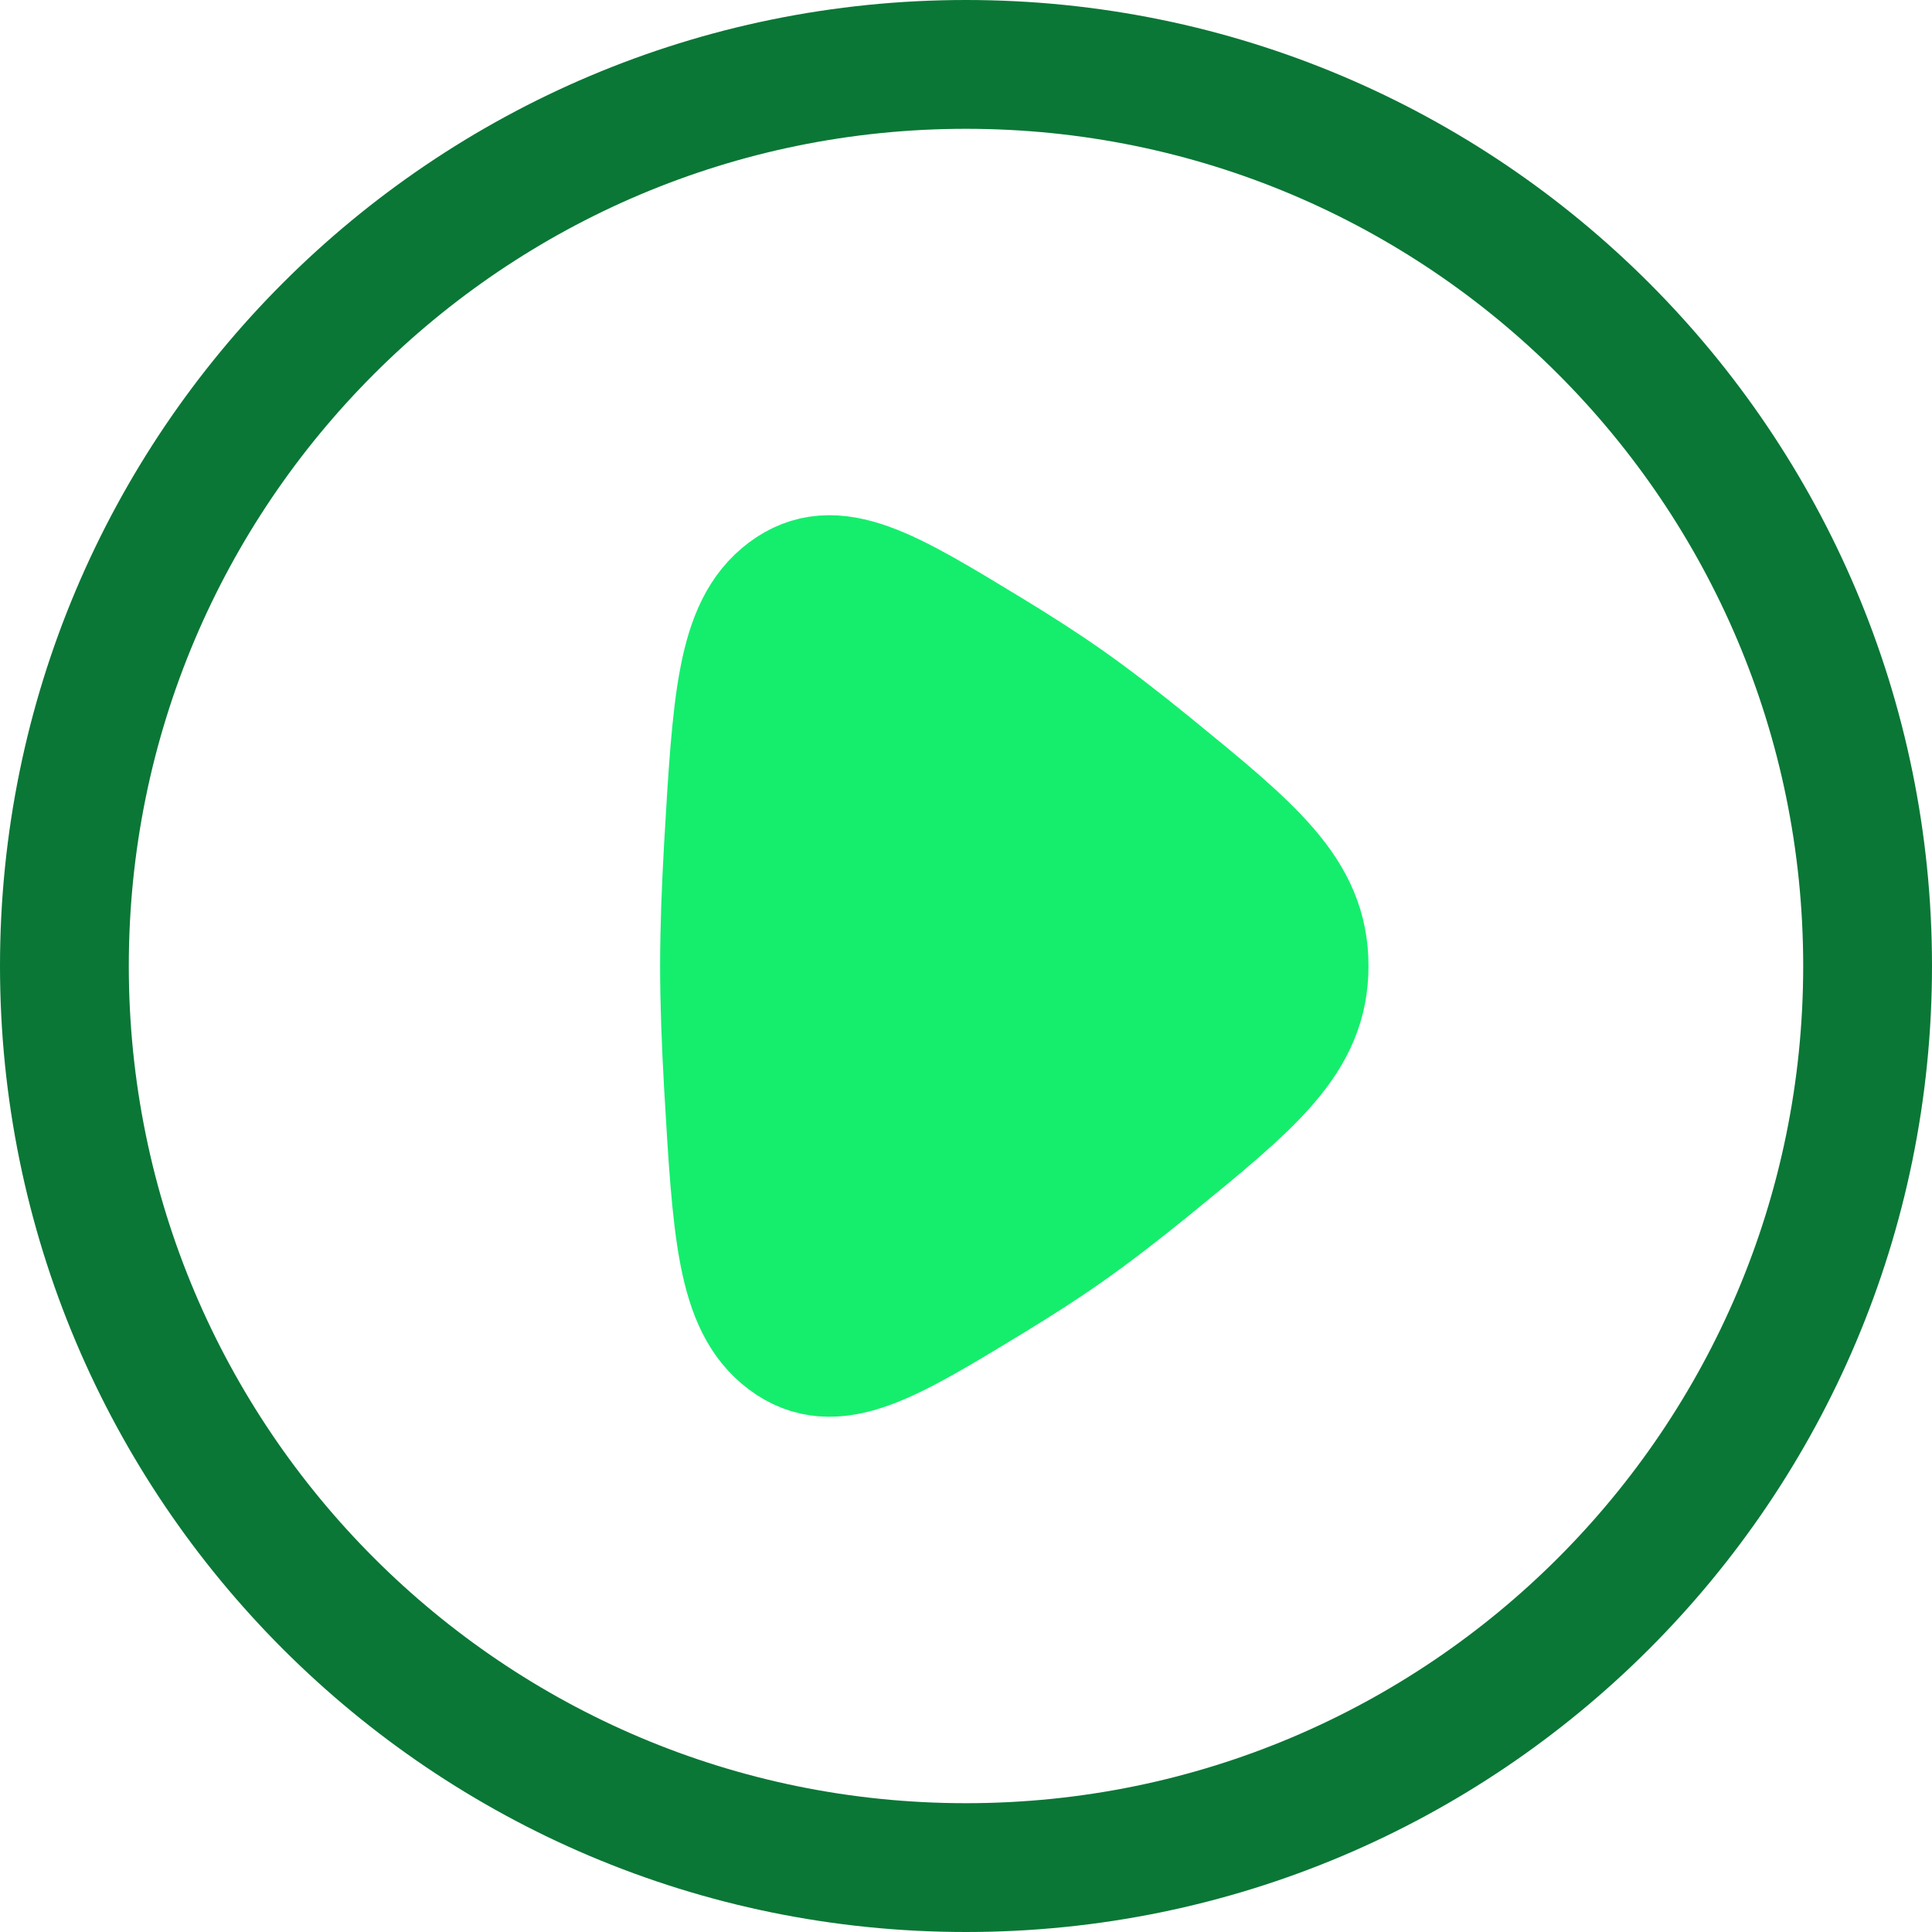 <?xml version="1.0" encoding="UTF-8"?> <svg xmlns="http://www.w3.org/2000/svg" width="30" height="30" viewBox="0 0 30 30" fill="none"><g clip-path="url(#clip0_114_194)"><path d="M29 15C29 22.732 22.732 29 15 29C7.268 29 1 22.732 1 15C1 7.268 7.268 1 15 1C22.732 1 29 7.268 29 15Z" stroke="#0A7736" stroke-width="2"></path><path d="M17.832 11.902C19.445 13.218 20.25 13.875 20.25 15C20.25 16.125 19.445 16.782 17.832 18.098C17.387 18.46 16.945 18.802 16.539 19.087C16.183 19.338 15.78 19.596 15.363 19.849L15.361 19.851C13.753 20.828 12.949 21.316 12.228 20.775C11.508 20.235 11.442 19.101 11.31 16.833C11.274 16.192 11.25 15.564 11.25 15C11.25 14.436 11.274 13.807 11.31 13.167C11.442 10.899 11.508 9.766 12.228 9.225C12.95 8.683 13.755 9.172 15.363 10.15C15.78 10.404 16.183 10.662 16.539 10.912C16.944 11.197 17.387 11.54 17.832 11.902Z" fill="#15EE6D" stroke="#15EE6D" stroke-width="2"></path></g><defs><clipPath id="clip0_114_194"><rect width="30" height="30" fill="white"></rect></clipPath></defs></svg> 